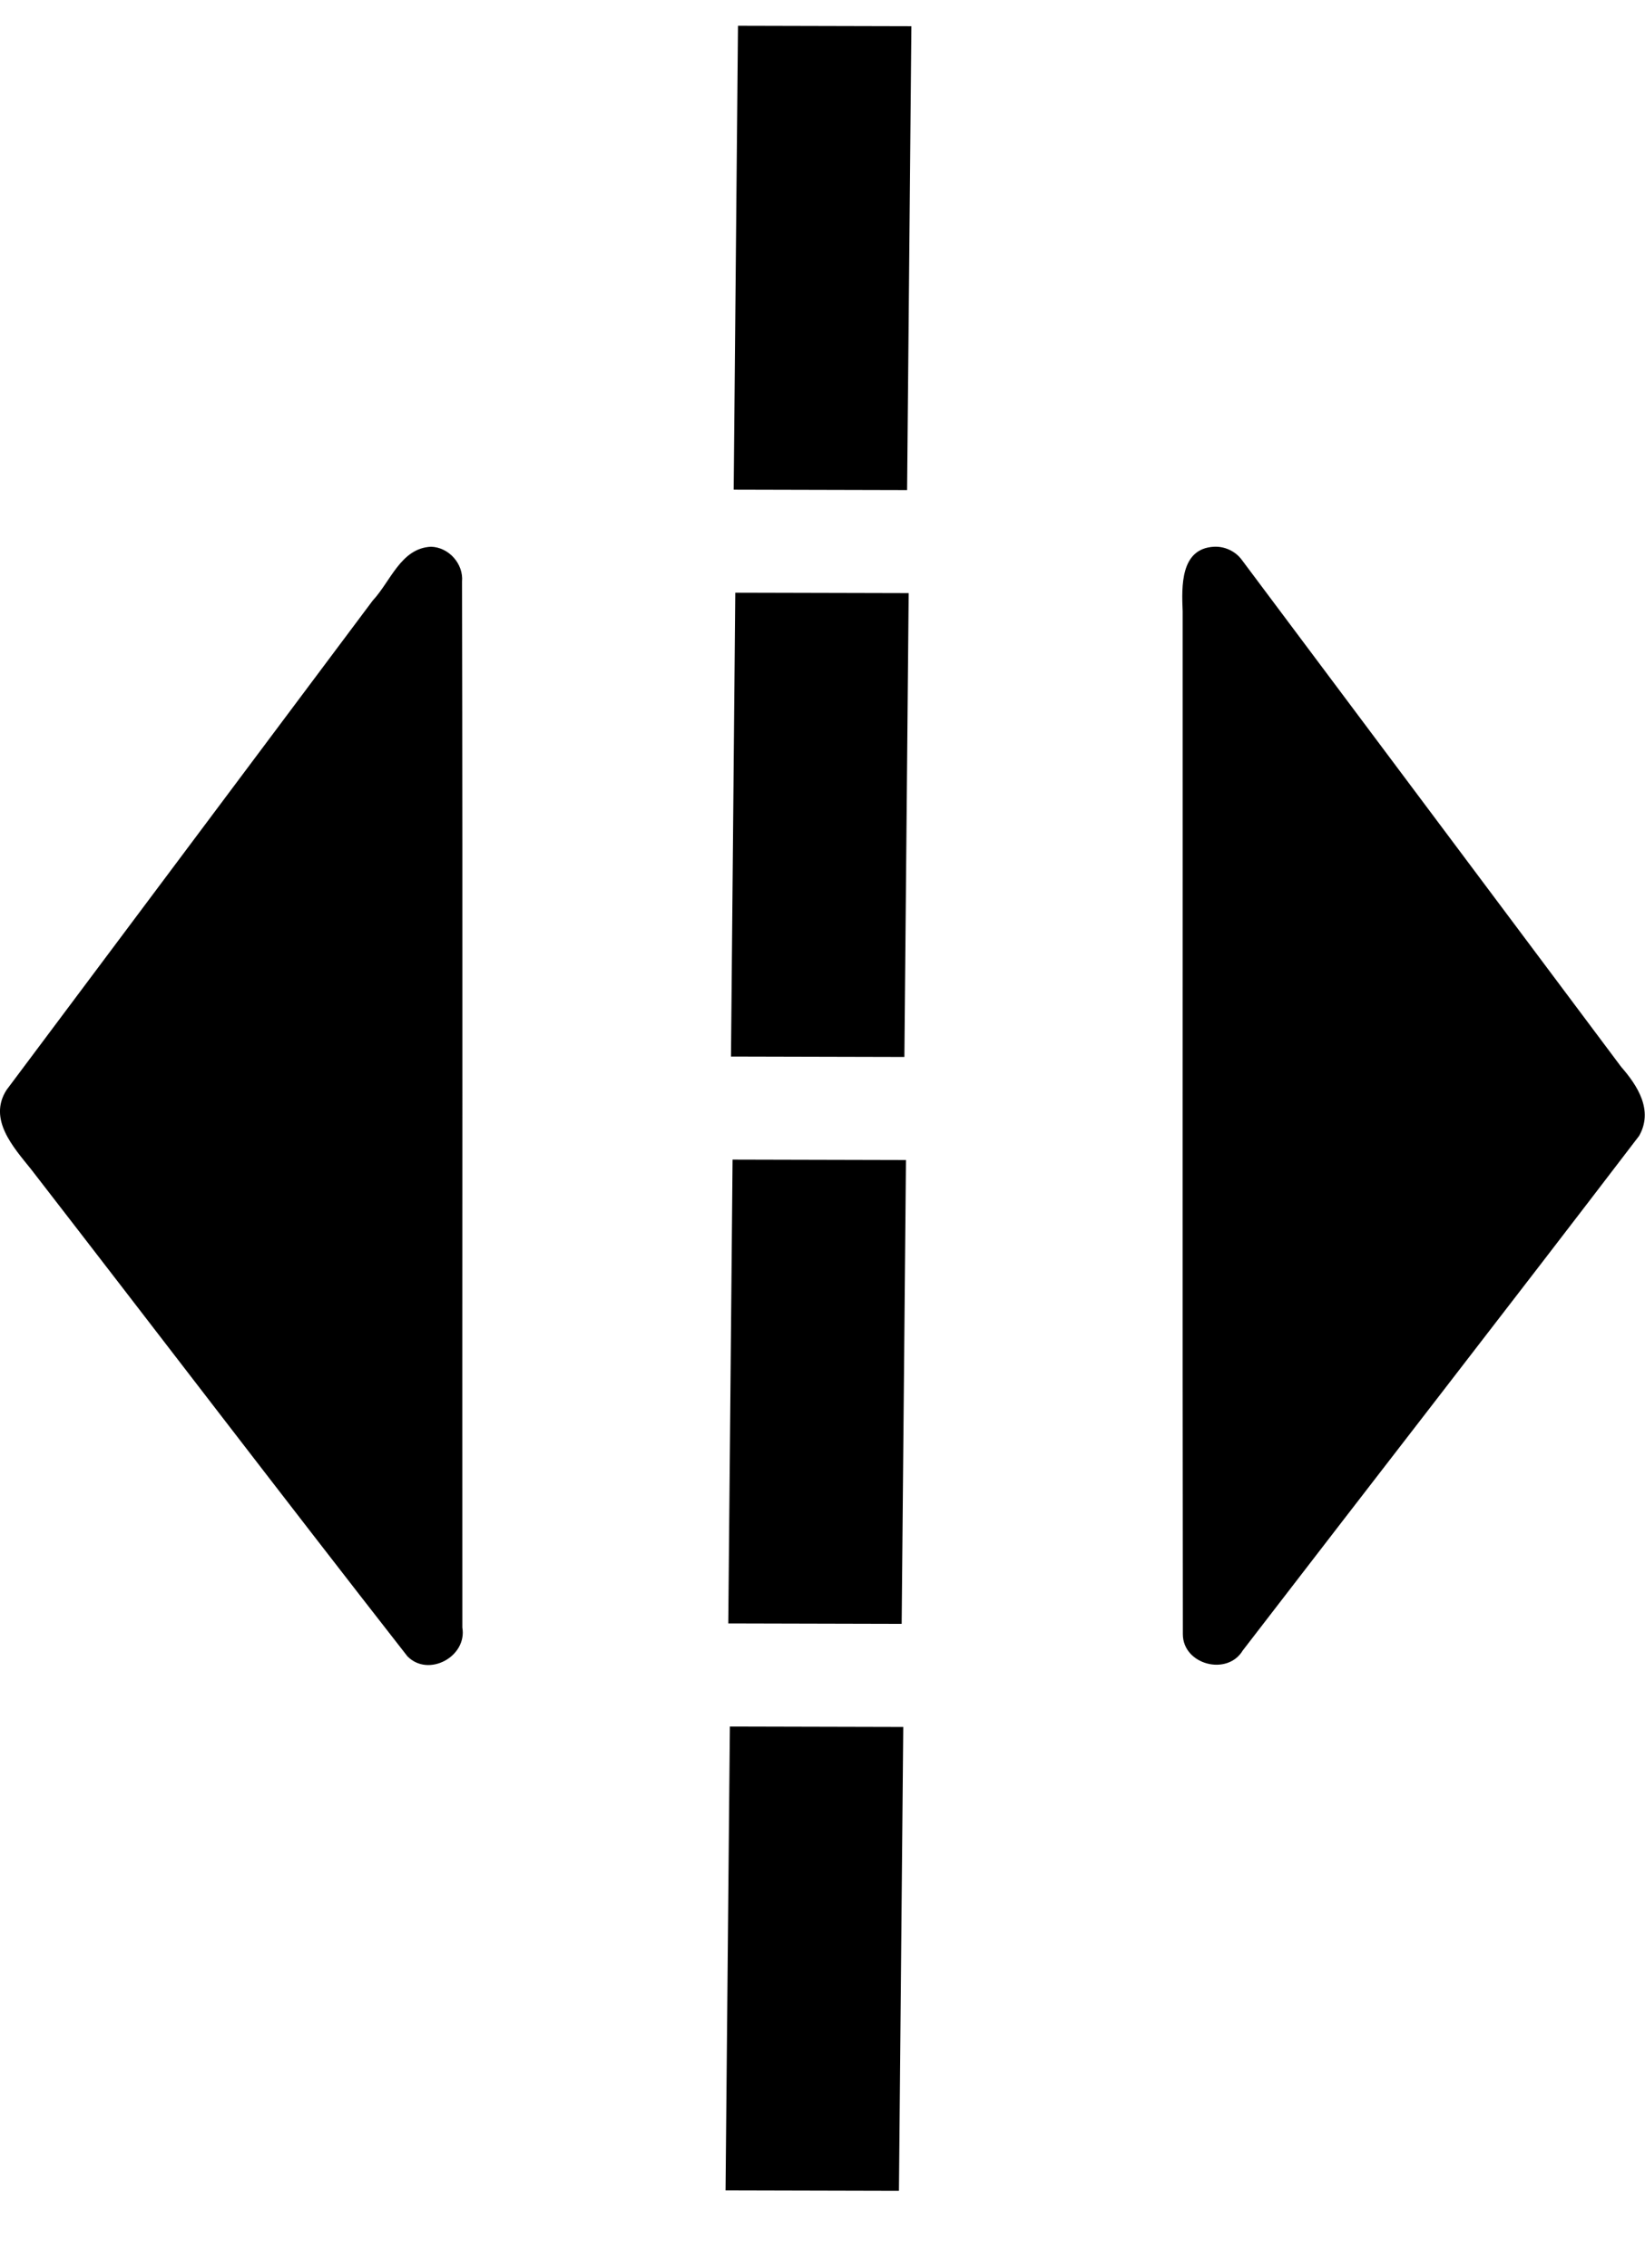 <?xml version="1.0" encoding="UTF-8" standalone="no"?>
<svg
   version="1.1"
   width="251.208"
   height="346.346"
   viewBox="0 0 251.208 346.346"
   id="svg50"
   xmlns="http://www.w3.org/2000/svg"
   xmlns:svg="http://www.w3.org/2000/svg">
  <defs
     id="defs50" />
  <path
     d="m 111.459,263.671 -0.66,70.836 26.479,0.065 0.66,-70.836 z"
     id="path53"
     style="stroke-width:1.255" />
  <path
     d="m 111.871,177.093 -0.656,70.836 26.479,0.065 0.656,-70.836 z"
     style="stroke-width:1.255"
     id="path52" />
  <path
     d="m 112.285,90.517 -0.656,70.836 26.479,0.065 0.656,-70.836 z"
     id="path51"
     style="stroke-width:1.255" />
  <path
     d="m 112.699,3.939 -0.656,70.836 26.479,0.065 0.656,-70.836 z"
     id="path50"
     style="stroke-width:1.255" />
  <path
     id="path18"
     style="fill:#000000;fill-opacity:1;stroke-linejoin:miter"
     d="m 65.82,83.498 c -4.594,0.215 -6.153,5.269 -8.898,8.213 C 38.278,116.63 19.634,141.548 0.99,166.467 c -2.838,4.461 1.038,8.718 3.732,12.07 19.185,24.784 38.201,49.712 57.491,74.407 3.199,3.273 9.152,0.06 8.391,-4.394 -0.031,-53.24 0.062,-106.486 -0.047,-159.722 0.245,-2.714 -2.014,-5.256 -4.736,-5.33 z" />
  <path
     id="path19"
     style="fill:#000000;fill-opacity:1;stroke-linejoin:miter"
     d="m 185.387,83.498 c -5.149,0.277 -4.938,6.038 -4.783,9.857 0.019,52.076 -0.039,104.156 0.029,156.229 0.017,4.637 6.784,6.428 9.155,2.467 20.157,-26.21 40.463,-52.315 60.527,-78.59 2.188,-3.882 -0.21,-7.626 -2.756,-10.543 -19.308,-25.806 -38.616,-51.613 -57.925,-77.419 -0.968,-1.321 -2.619,-2.087 -4.248,-2 z" />
</svg>
